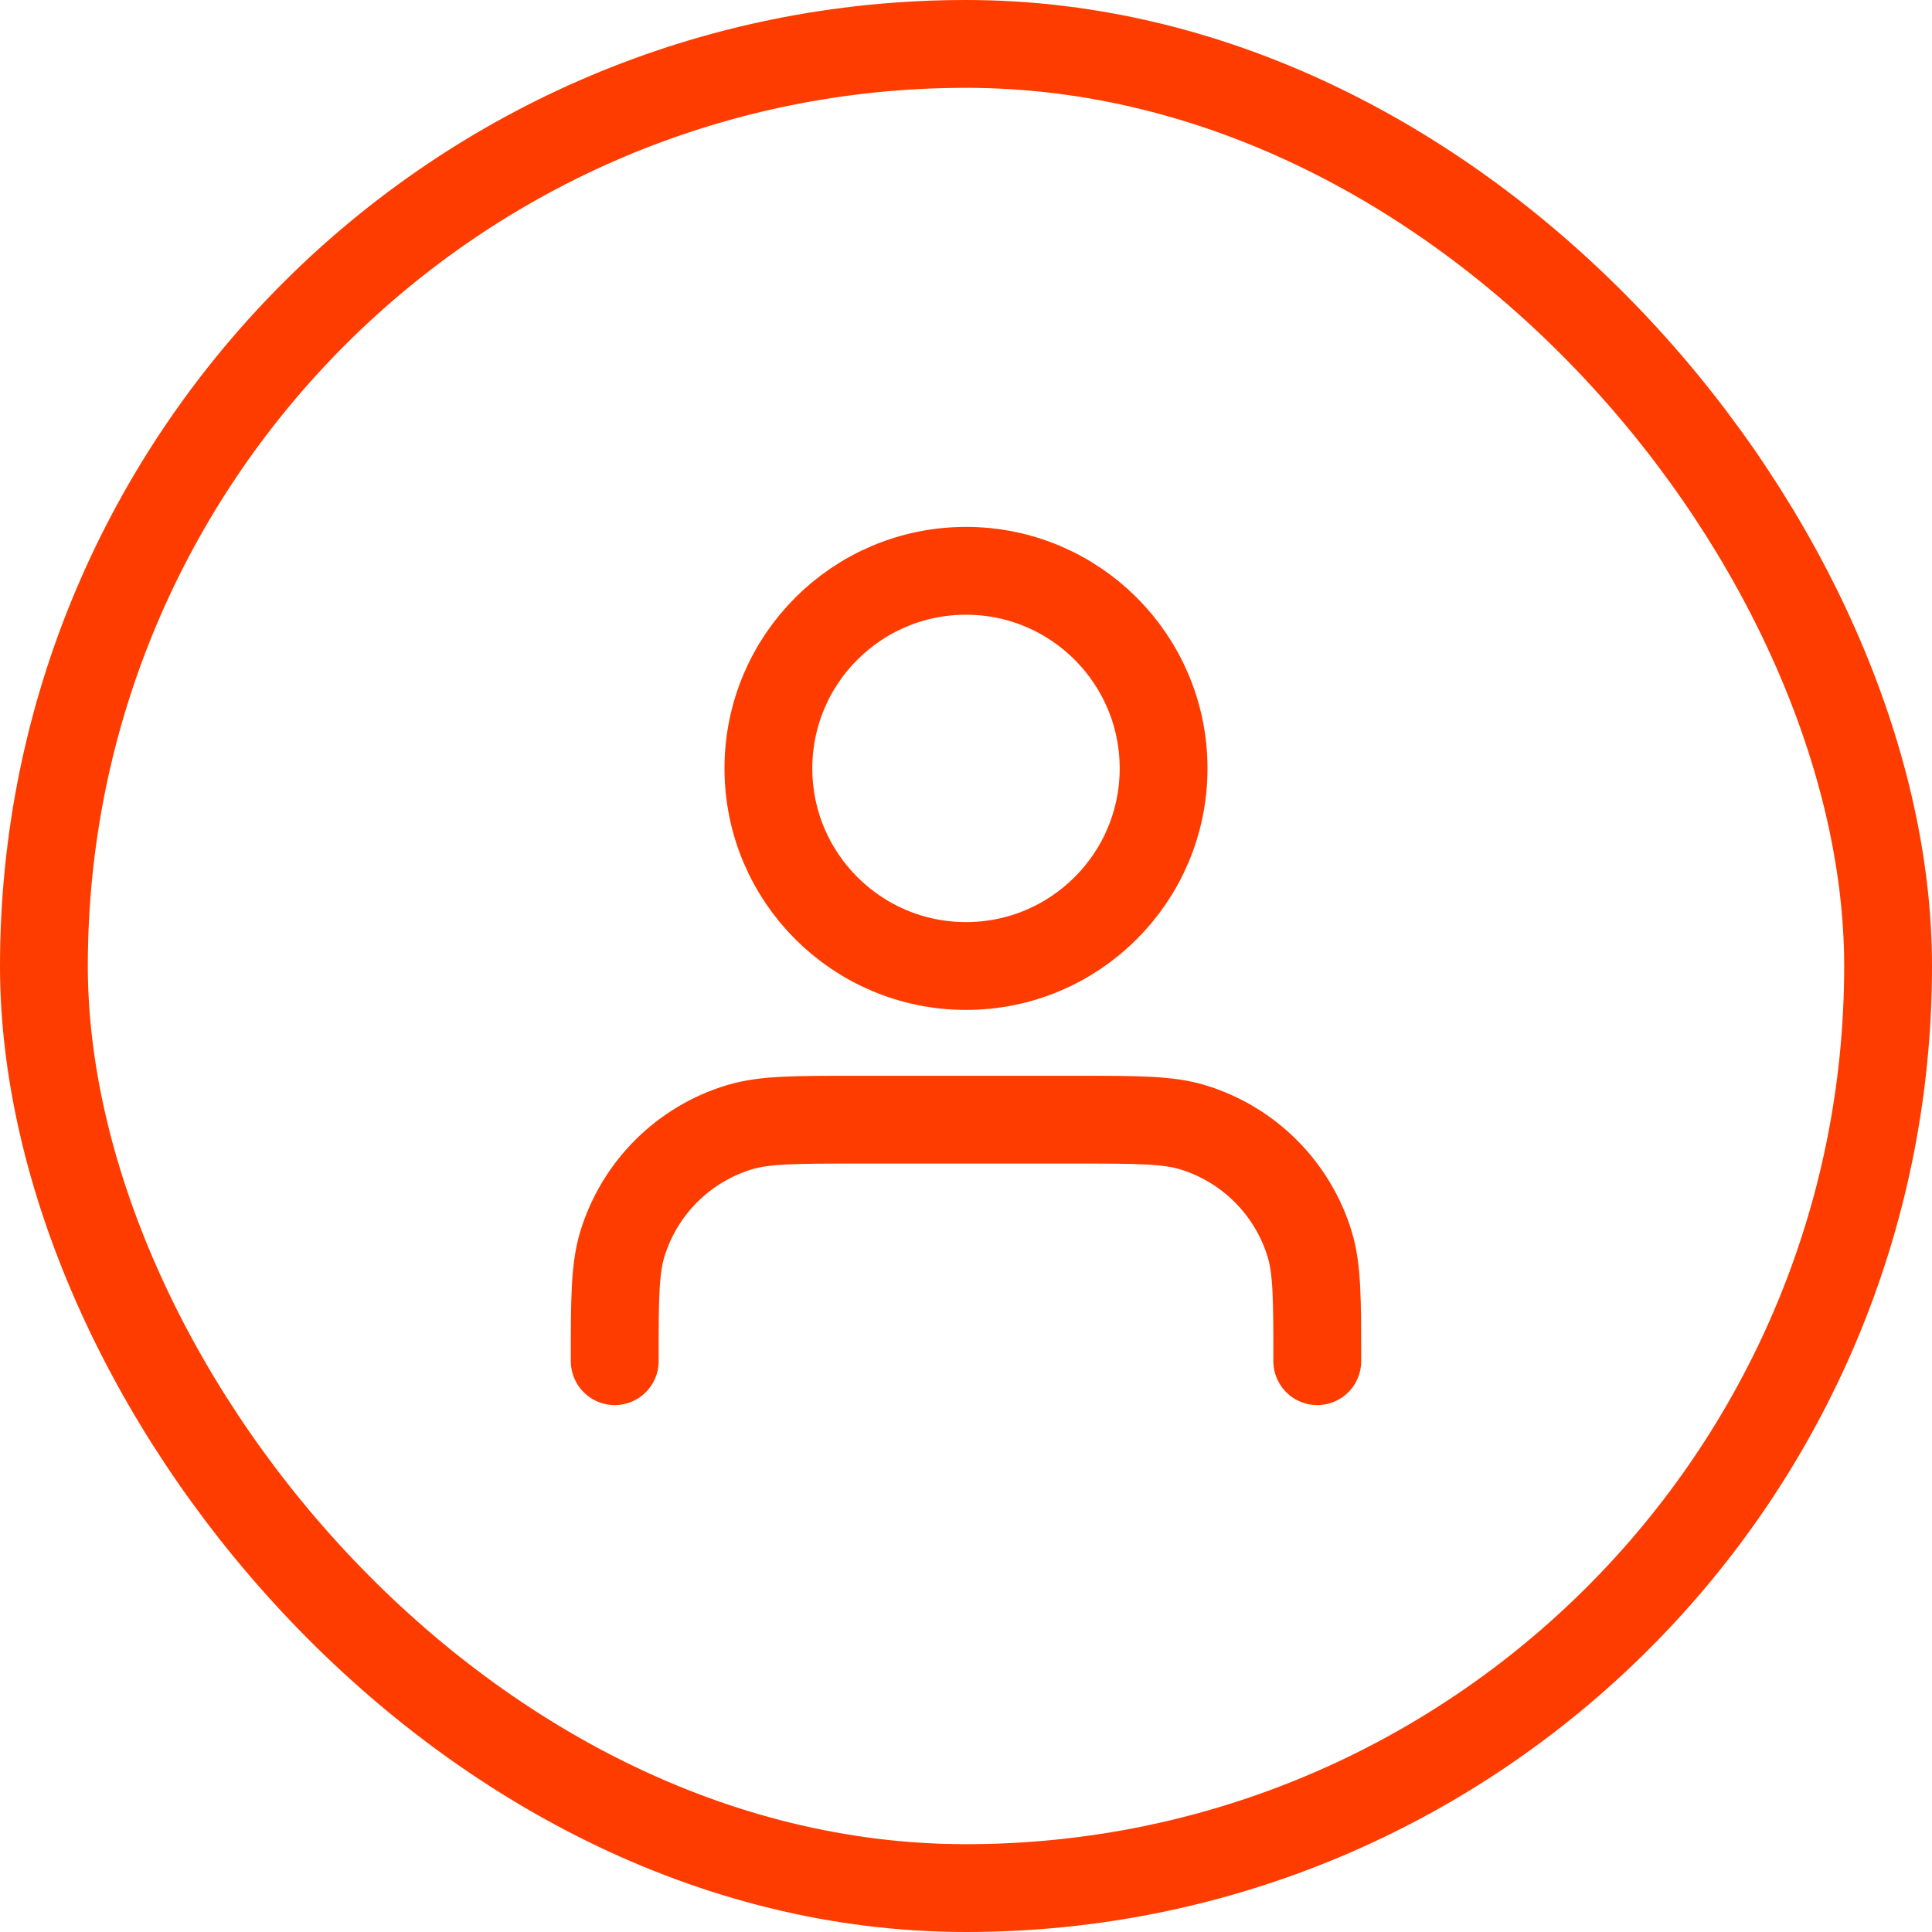 <svg width="44" height="44" viewBox="0 0 44 44" fill="none" xmlns="http://www.w3.org/2000/svg">
<path d="M30 31C30 29.604 30 28.907 29.828 28.339C29.44 27.061 28.439 26.06 27.161 25.672C26.593 25.5 25.896 25.5 24.5 25.5H19.5C18.104 25.5 17.407 25.5 16.839 25.672C15.56 26.06 14.56 27.061 14.172 28.339C14 28.907 14 29.604 14 31M26.5 17.5C26.5 19.985 24.485 22 22 22C19.515 22 17.5 19.985 17.5 17.5C17.5 15.015 19.515 13 22 13C24.485 13 26.5 15.015 26.5 17.5Z" stroke="#FE3C00" stroke-width="2" stroke-linecap="round" stroke-linejoin="round"/>
<rect x="1" y="1" width="42" height="42" rx="21" stroke="#FE3C00" stroke-width="2"/>
</svg>
